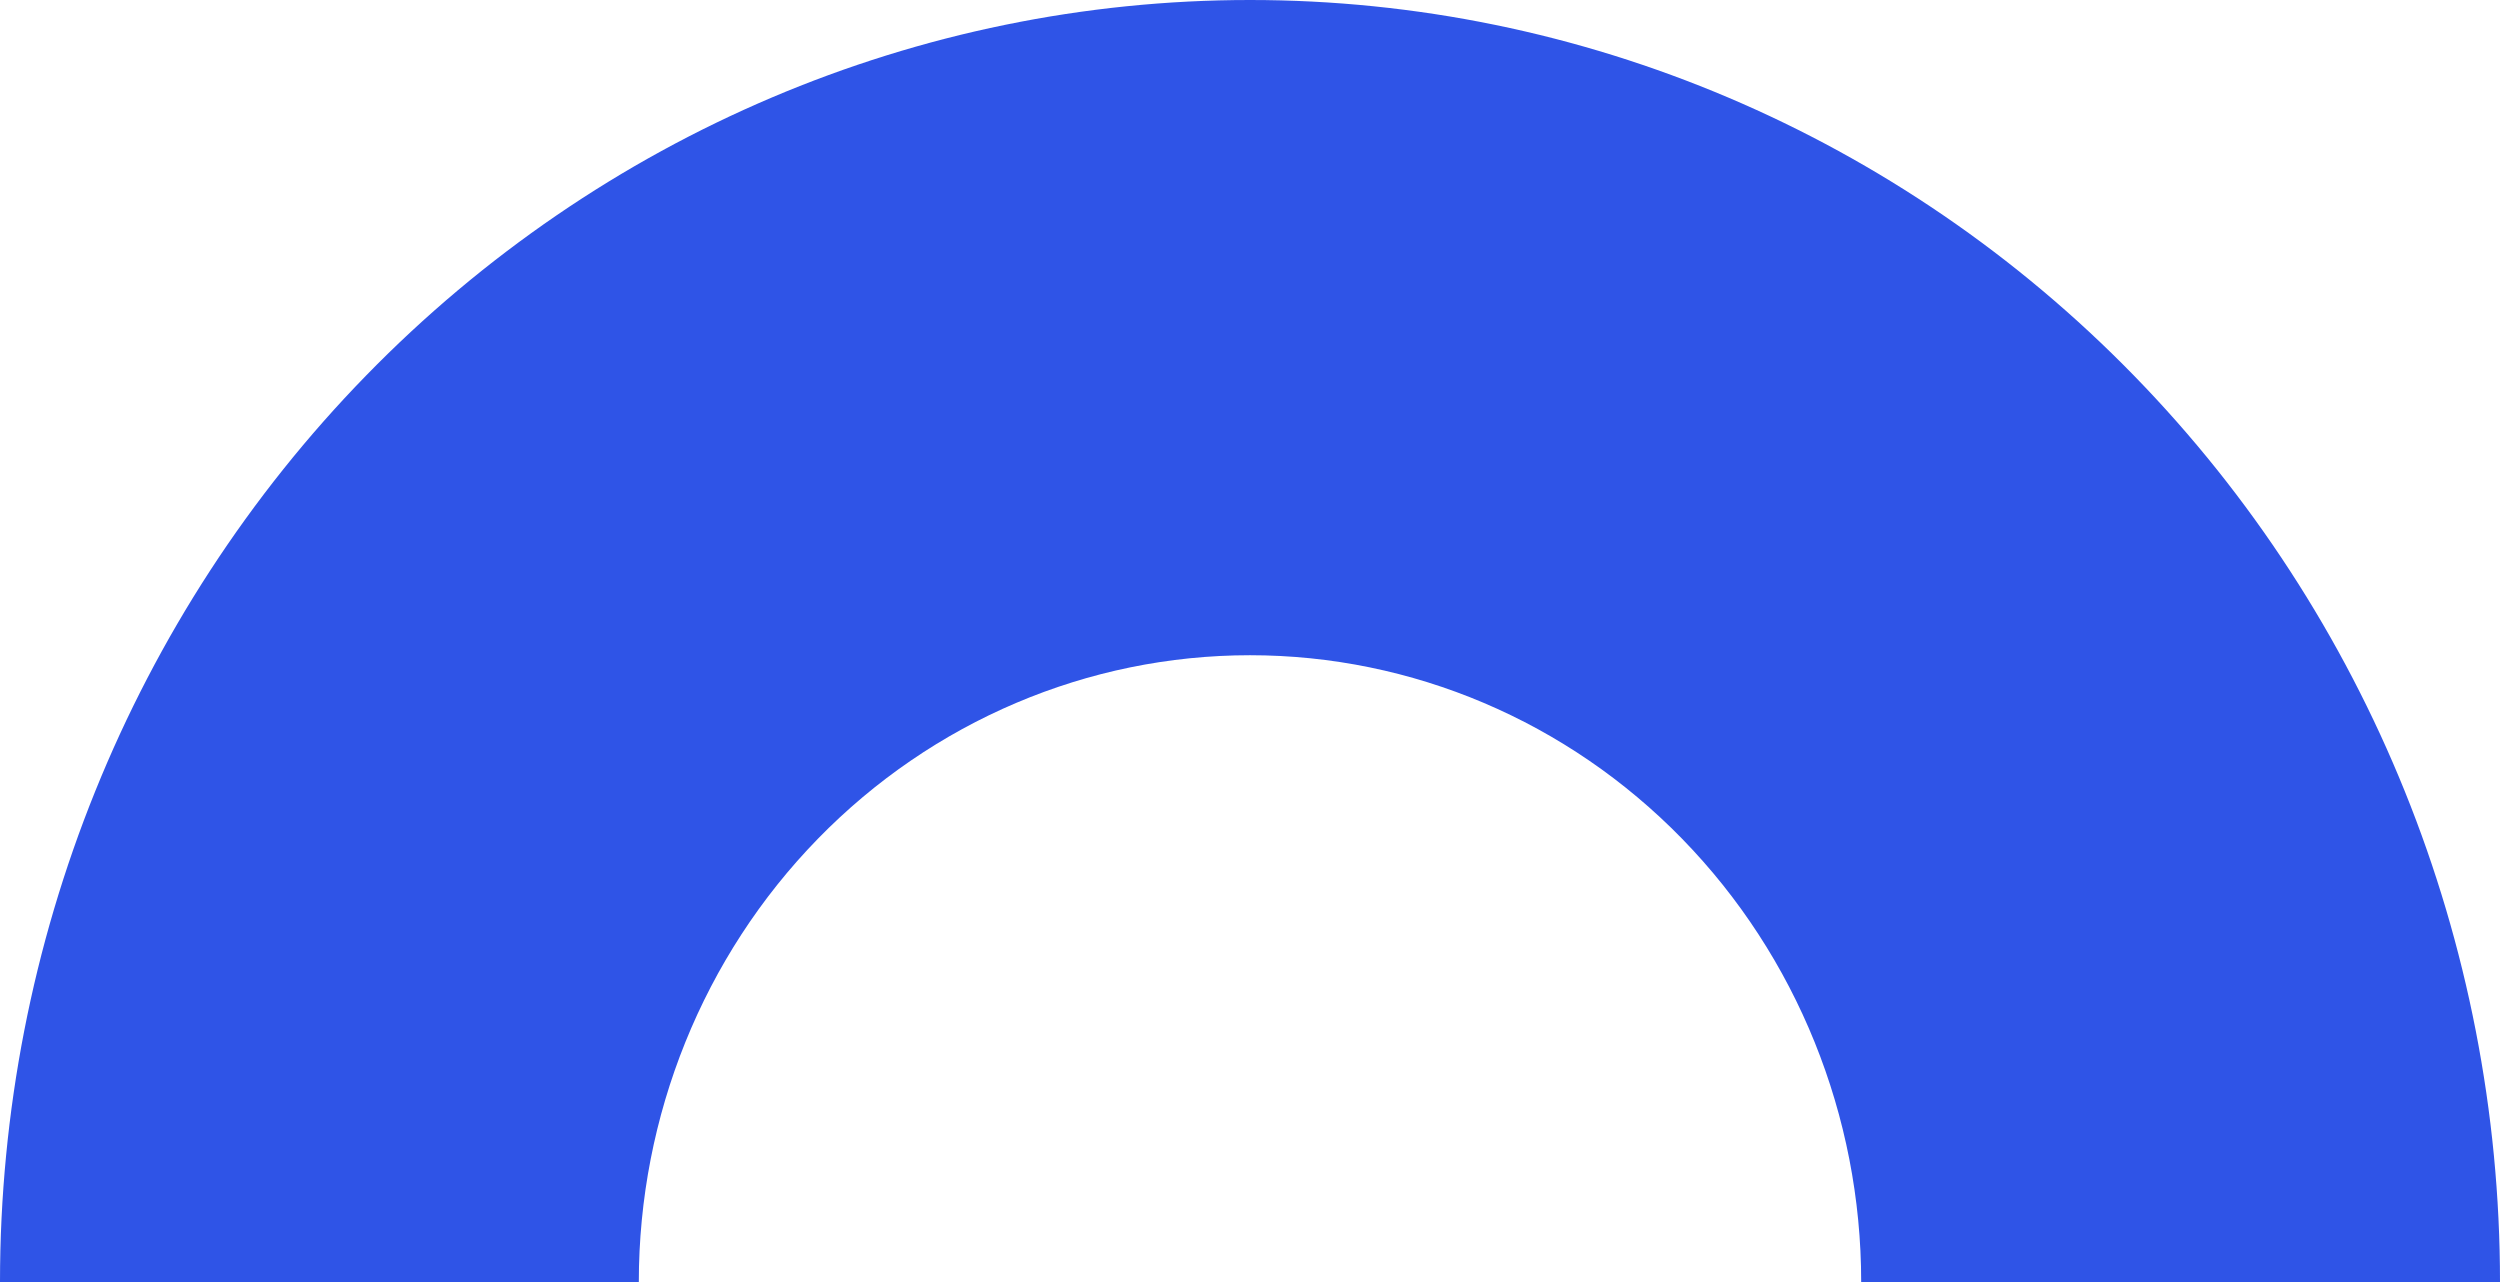<svg width="78" height="40" viewBox="0 0 78 40" fill="none" xmlns="http://www.w3.org/2000/svg">
<path d="M78 40C78 29.391 73.891 19.217 66.577 11.716C59.263 4.214 49.343 8.00932e-07 39 0C28.657 -8.00931e-07 18.737 4.214 11.423 11.716C4.109 19.217 1.56182e-06 29.391 0 40L19.931 40C19.931 34.813 21.941 29.839 25.517 26.171C29.093 22.503 33.943 20.443 39 20.443C44.057 20.443 48.907 22.503 52.483 26.171C56.059 29.839 58.069 34.813 58.069 40H78Z" fill="#2F54E7"/>
</svg>
